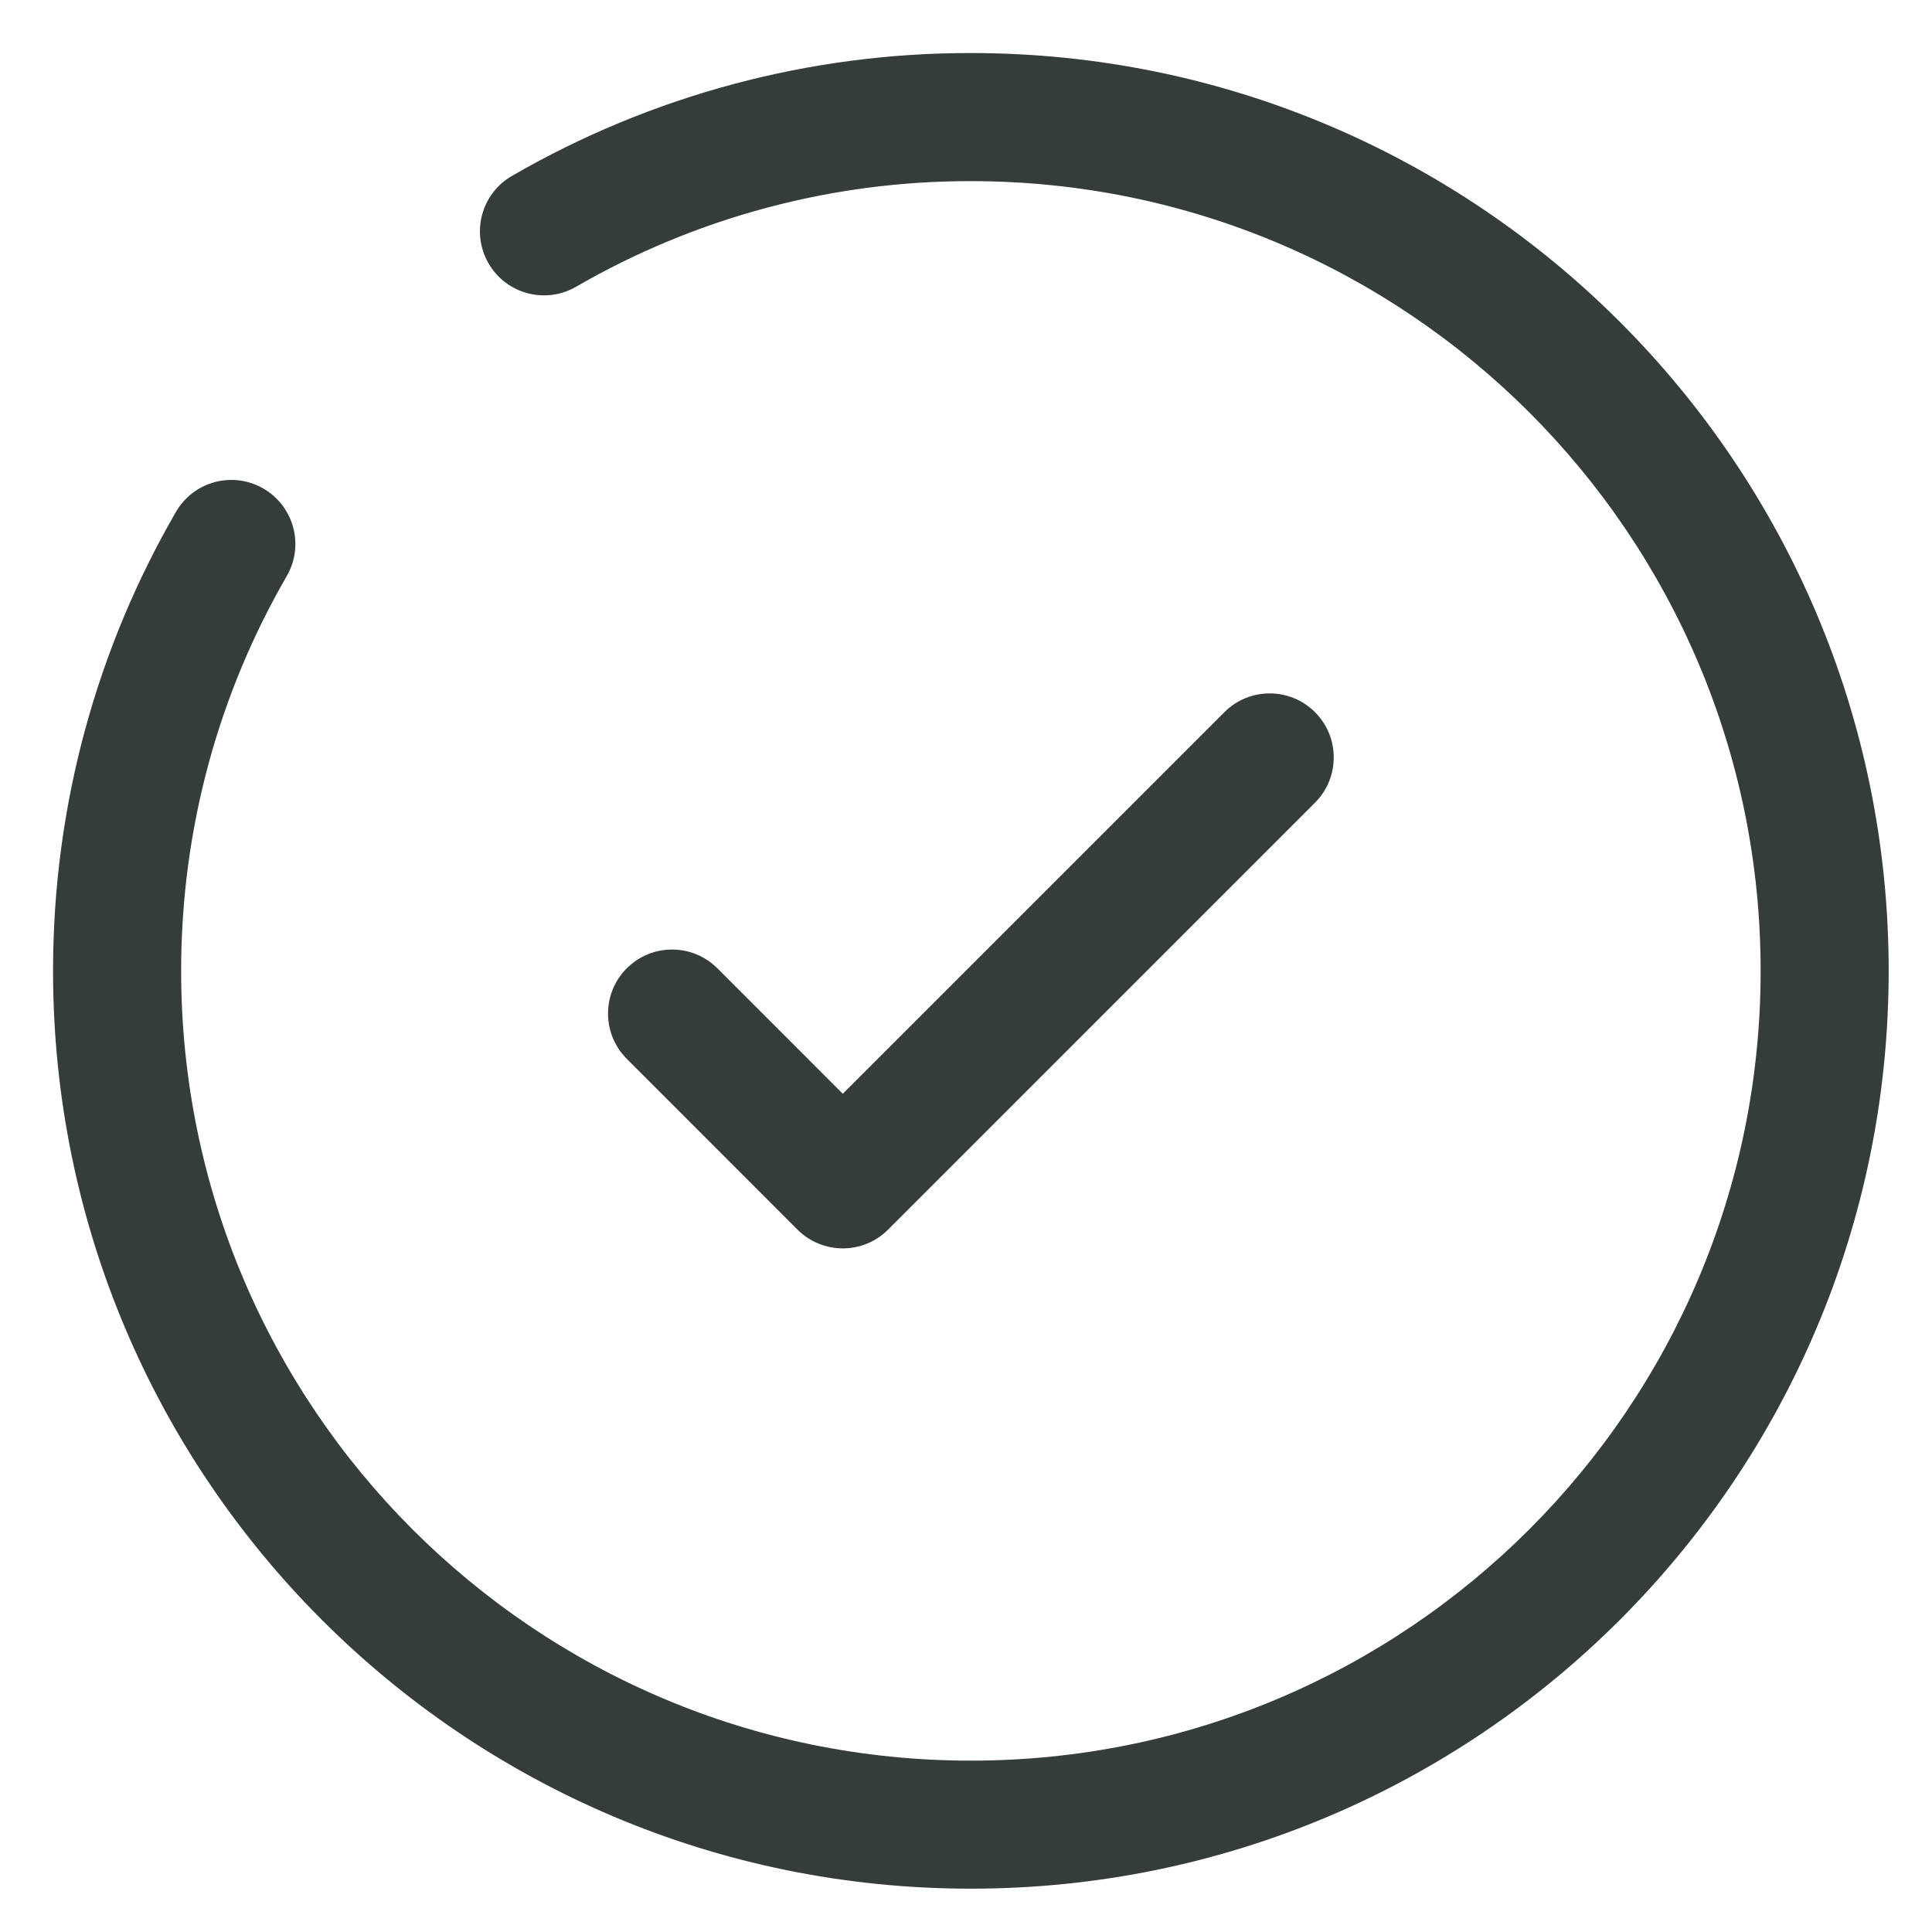 <?xml version="1.0" encoding="UTF-8"?> <svg xmlns="http://www.w3.org/2000/svg" width="33" height="33" viewBox="0 0 33 33" fill="none"><path d="M12.253 16.539C11.825 16.112 11.133 16.112 10.706 16.539C10.279 16.966 10.279 17.659 10.706 18.086L12.253 16.539ZM14.396 20.229L13.622 21.003C14.05 21.43 14.742 21.43 15.169 21.003L14.396 20.229ZM22.461 13.711C22.888 13.284 22.888 12.591 22.461 12.164C22.034 11.737 21.341 11.737 20.914 12.164L22.461 13.711ZM8.744 3.005C8.221 3.307 8.042 3.976 8.345 4.499C8.647 5.022 9.317 5.2 9.839 4.898L8.744 3.005ZM16.583 2L16.582 3.094H16.583V2ZM4.898 9.84C5.2 9.317 5.022 8.648 4.499 8.345C3.976 8.042 3.307 8.221 3.005 8.744L4.898 9.84ZM10.706 18.086L13.622 21.003L15.169 19.456L12.253 16.539L10.706 18.086ZM15.169 21.003L22.461 13.711L20.914 12.164L13.622 19.456L15.169 21.003ZM9.839 4.898C11.888 3.713 14.214 3.09 16.582 3.094L16.585 0.906C13.832 0.902 11.127 1.626 8.744 3.005L9.839 4.898ZM16.583 3.094C24.034 3.094 30.073 9.133 30.073 16.583H32.26C32.26 7.925 25.242 0.906 16.583 0.906V3.094ZM30.073 16.583C30.073 24.034 24.034 30.073 16.583 30.073V32.26C25.242 32.26 32.26 25.242 32.26 16.583H30.073ZM16.583 30.073C9.133 30.073 3.094 24.034 3.094 16.583H0.906C0.906 25.242 7.925 32.26 16.583 32.26V30.073ZM3.094 16.583C3.094 14.125 3.751 11.821 4.898 9.84L3.005 8.744C1.67 11.05 0.906 13.73 0.906 16.583H3.094Z" fill="#343D38"></path></svg> 